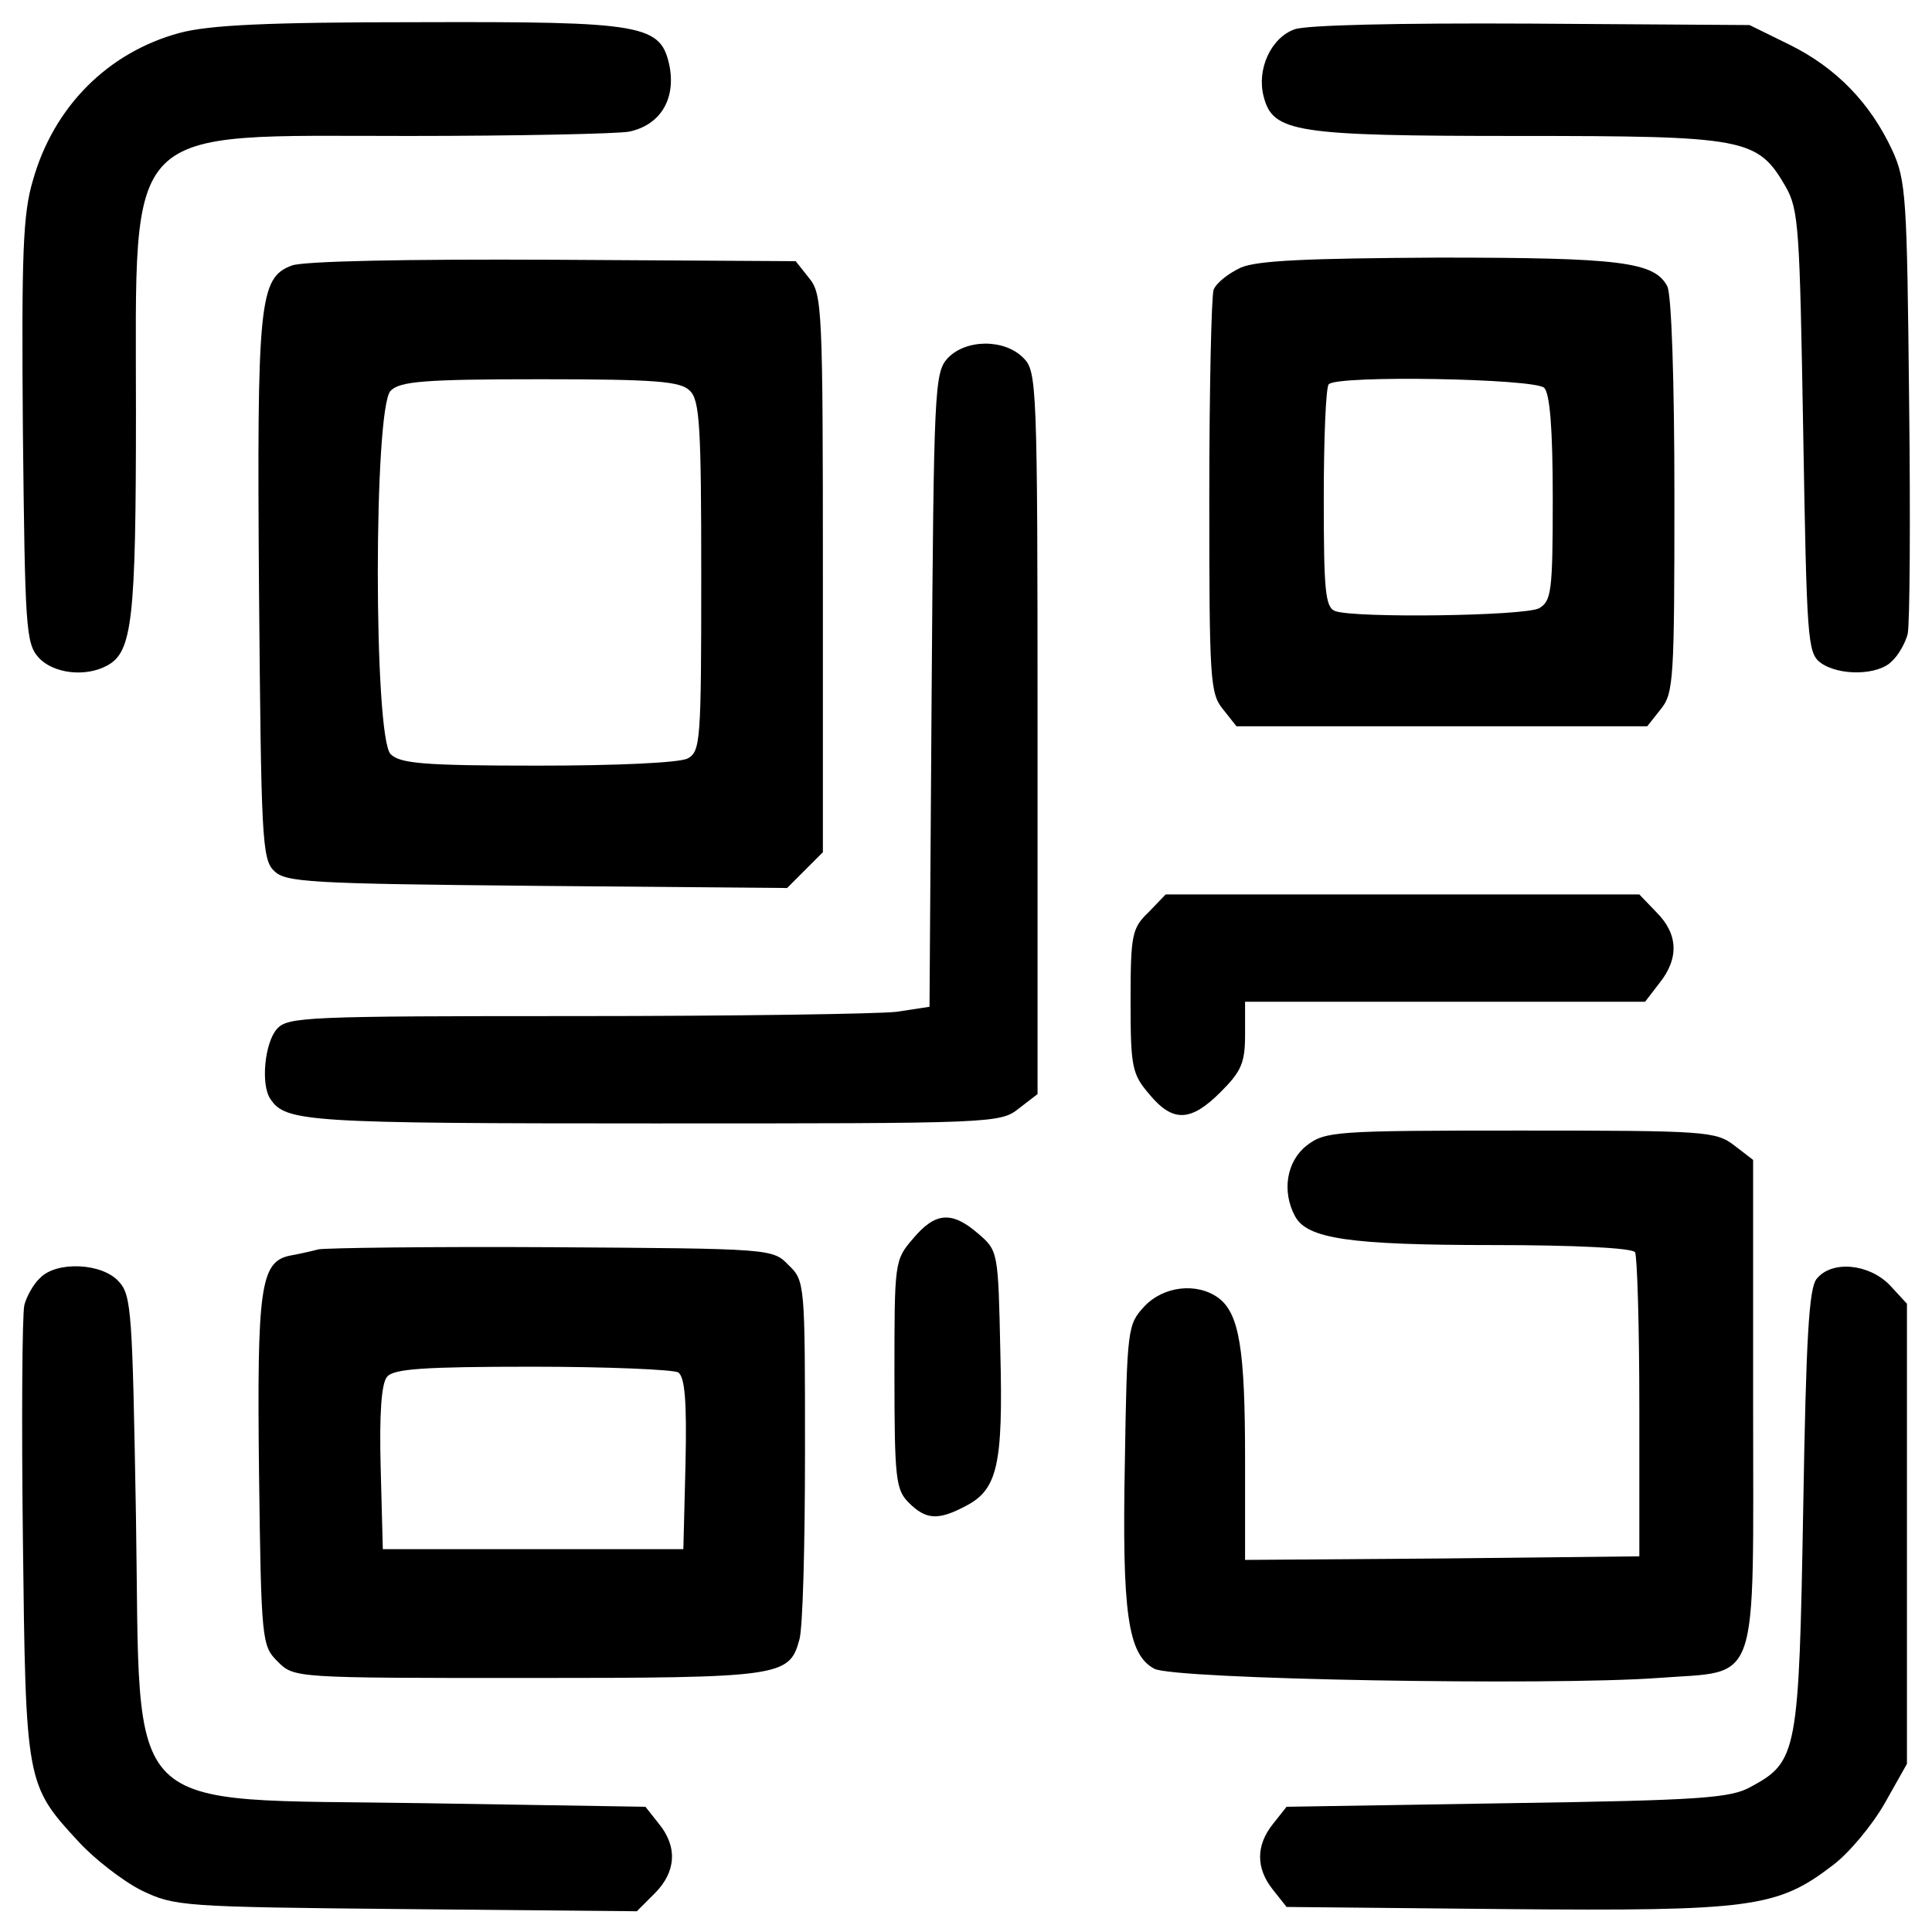 <?xml version="1.0" standalone="no"?>
<!DOCTYPE svg PUBLIC "-//W3C//DTD SVG 20010904//EN"
 "http://www.w3.org/TR/2001/REC-SVG-20010904/DTD/svg10.dtd">
<svg version="1.0" xmlns="http://www.w3.org/2000/svg"
 width="270pt" height="270pt" viewBox="0 0 270 270"
 preserveAspectRatio="xMidYMid meet">

<g transform="translate(0,270) scale(0.1,-0.1)"
fill="#000000" stroke="none">
<path d="M251 2654 c-100 -27 -176 -103 -205 -206 -14 -47 -16 -101 -14 -351
3 -274 4 -296 22 -316 20 -22 65 -28 96 -11 35 19 40 64 40 354 0 409 -22 386
381 386 152 0 291 3 308 6 43 9 65 44 57 90 -12 60 -33 64 -353 63 -210 0
-291 -4 -332 -15z"/>
<path d="M1809 2659 c-33 -12 -53 -56 -43 -94 13 -50 43 -55 356 -55 317 0
334 -3 373 -70 19 -33 20 -57 25 -343 5 -291 6 -309 24 -323 26 -19 81 -18
100 2 9 8 19 26 22 38 3 13 4 160 2 327 -3 284 -4 307 -24 350 -31 66 -78 114
-142 146 l-57 28 -305 2 c-187 1 -315 -2 -331 -8z"/>
<path d="M408 2329 c-46 -17 -49 -50 -46 -456 3 -342 4 -374 21 -390 16 -16
47 -18 367 -21 l350 -3 25 25 25 25 0 389 c0 369 -1 391 -19 413 l-19 24 -339
2 c-210 1 -348 -2 -365 -8z m556 -175 c14 -13 16 -51 16 -259 0 -231 -1 -245
-19 -255 -12 -6 -98 -10 -210 -10 -159 0 -192 3 -205 16 -24 23 -24 485 0 508
13 13 46 16 209 16 163 0 196 -3 209 -16z"/>
<path d="M1734 2326 c-17 -8 -34 -21 -38 -31 -3 -9 -6 -140 -6 -290 0 -254 1
-274 19 -296 l19 -24 287 0 287 0 19 24 c18 22 19 42 19 298 0 160 -4 282 -10
293 -18 34 -65 40 -319 40 -184 -1 -254 -4 -277 -14z m424 -168 c8 -8 12 -57
12 -155 0 -130 -2 -143 -19 -153 -21 -11 -258 -14 -285 -4 -14 5 -16 29 -16
158 0 84 3 156 7 159 12 13 288 8 301 -5z"/>
<path d="M1324 2199 c-18 -20 -19 -45 -22 -464 l-3 -442 -46 -7 c-25 -3 -227
-6 -448 -6 -377 0 -403 -1 -418 -18 -17 -19 -23 -78 -9 -98 21 -32 52 -34 535
-34 475 0 485 0 511 21 l26 20 0 505 c0 491 -1 505 -20 524 -27 27 -81 26
-106 -1z"/>
<path d="M1605 1425 c-23 -22 -25 -31 -25 -124 0 -92 2 -102 26 -130 33 -40
58 -39 100 3 29 29 34 41 34 80 l0 46 279 0 280 0 20 26 c28 35 26 69 -4 99
l-24 25 -331 0 -331 0 -24 -25z"/>
<path d="M1826 1099 c-28 -22 -35 -64 -16 -99 17 -31 75 -40 277 -40 113 0
194 -4 198 -10 3 -5 6 -103 6 -217 l0 -208 -276 -3 -275 -2 0 142 c0 152 -8
202 -37 224 -30 22 -77 17 -104 -12 -23 -25 -24 -30 -27 -218 -4 -210 4 -268
41 -288 26 -15 553 -24 704 -13 144 11 133 -21 133 384 l0 340 -26 20 c-26 20
-39 21 -299 21 -260 0 -273 -1 -299 -21z"/>
<path d="M1276 969 c-26 -30 -26 -33 -26 -190 0 -146 2 -161 20 -179 24 -24
41 -25 79 -5 45 23 53 57 49 215 -3 141 -3 142 -31 166 -37 32 -60 30 -91 -7z"/>
<path d="M445 954 c-11 -3 -30 -7 -41 -9 -40 -9 -45 -46 -42 -303 3 -236 4
-242 26 -264 23 -23 23 -23 350 -23 353 0 365 2 379 53 5 15 8 134 8 264 0
234 0 238 -23 260 -22 23 -24 23 -330 25 -169 1 -316 -1 -327 -3z m503 -172
c9 -7 12 -39 10 -128 l-3 -119 -210 0 -210 0 -3 114 c-2 75 1 118 9 127 9 11
51 14 203 14 105 0 197 -4 204 -8z"/>
<path d="M56 914 c-9 -8 -19 -26 -22 -38 -3 -13 -4 -160 -2 -327 4 -341 4
-343 78 -423 22 -24 62 -55 88 -68 46 -22 55 -23 369 -26 l323 -3 25 25 c30
30 32 65 6 97 l-19 24 -309 5 c-430 7 -396 -27 -403 401 -5 284 -6 309 -24
328 -23 26 -87 29 -110 5z"/>
<path d="M2539 913 c-11 -12 -15 -83 -19 -322 -6 -340 -8 -353 -73 -388 -28
-16 -71 -19 -340 -23 l-309 -5 -19 -24 c-24 -30 -24 -62 0 -92 l19 -24 307 -3
c343 -3 379 2 456 61 23 17 56 57 73 87 l31 55 0 322 0 321 -24 26 c-29 30
-81 35 -102 9z"/>
</g>
</svg>
